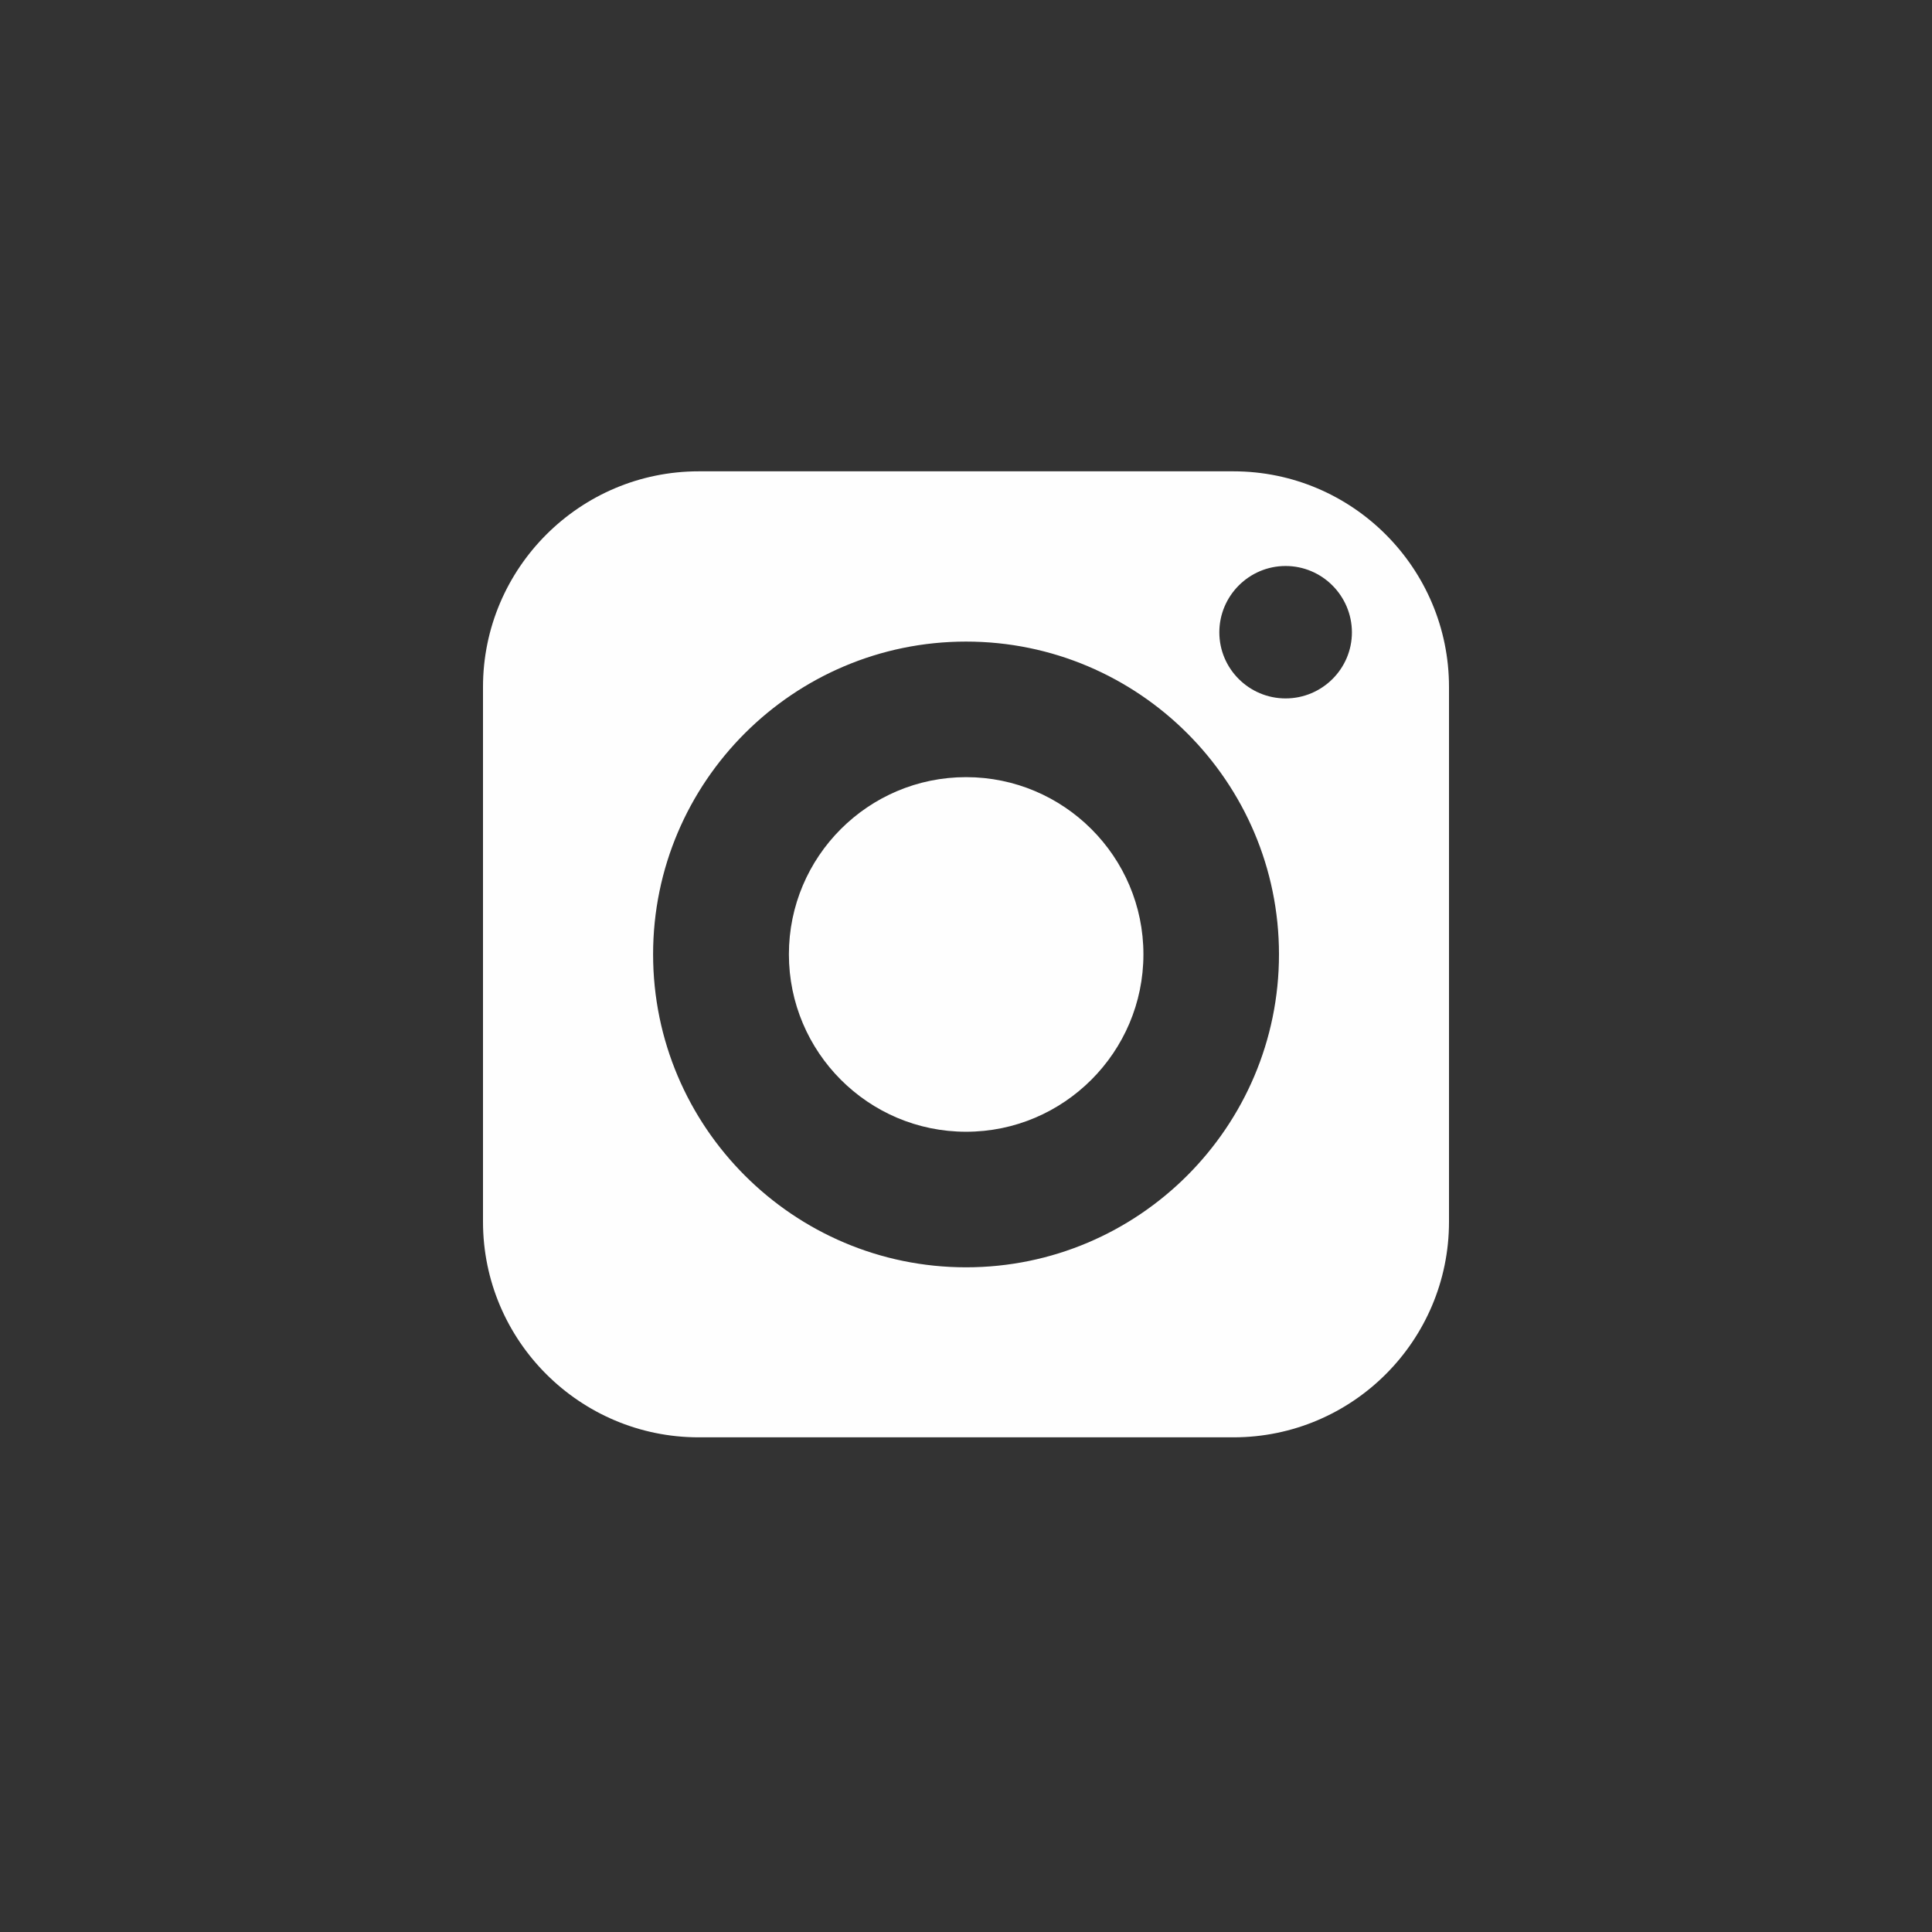 <svg width="24" height="24" viewBox="0 0 24 24" fill="none" xmlns="http://www.w3.org/2000/svg">
<rect x="0" y="0" width="24" height="24" fill="#333333" stroke="none"/>
<path d="M15.322 5.855C16.8 5.855 18 7.058 18 8.534V15.177C18 16.655 16.8 17.855 15.322 17.855H8.679C7.203 17.855 6 16.655 6 15.177V8.534C6 7.058 7.203 5.855 8.679 5.855H15.322ZM12.001 7.97C9.857 7.97 8.113 9.712 8.113 11.855C8.113 13.999 9.857 15.743 12.001 15.743C14.144 15.743 15.888 13.999 15.888 11.855C15.888 9.712 14.144 7.97 12.001 7.97ZM12.001 9.654C13.215 9.654 14.204 10.641 14.204 11.855C14.204 13.07 13.215 14.059 12.001 14.059C10.786 14.059 9.8 13.07 9.8 11.855C9.8 10.641 10.786 9.654 12.001 9.654ZM15.97 7.031C15.517 7.031 15.147 7.401 15.147 7.855C15.147 8.308 15.517 8.676 15.97 8.676C16.424 8.676 16.794 8.308 16.794 7.855C16.793 7.401 16.424 7.031 15.97 7.031Z" fill="#FEFEFE"/>
</svg>